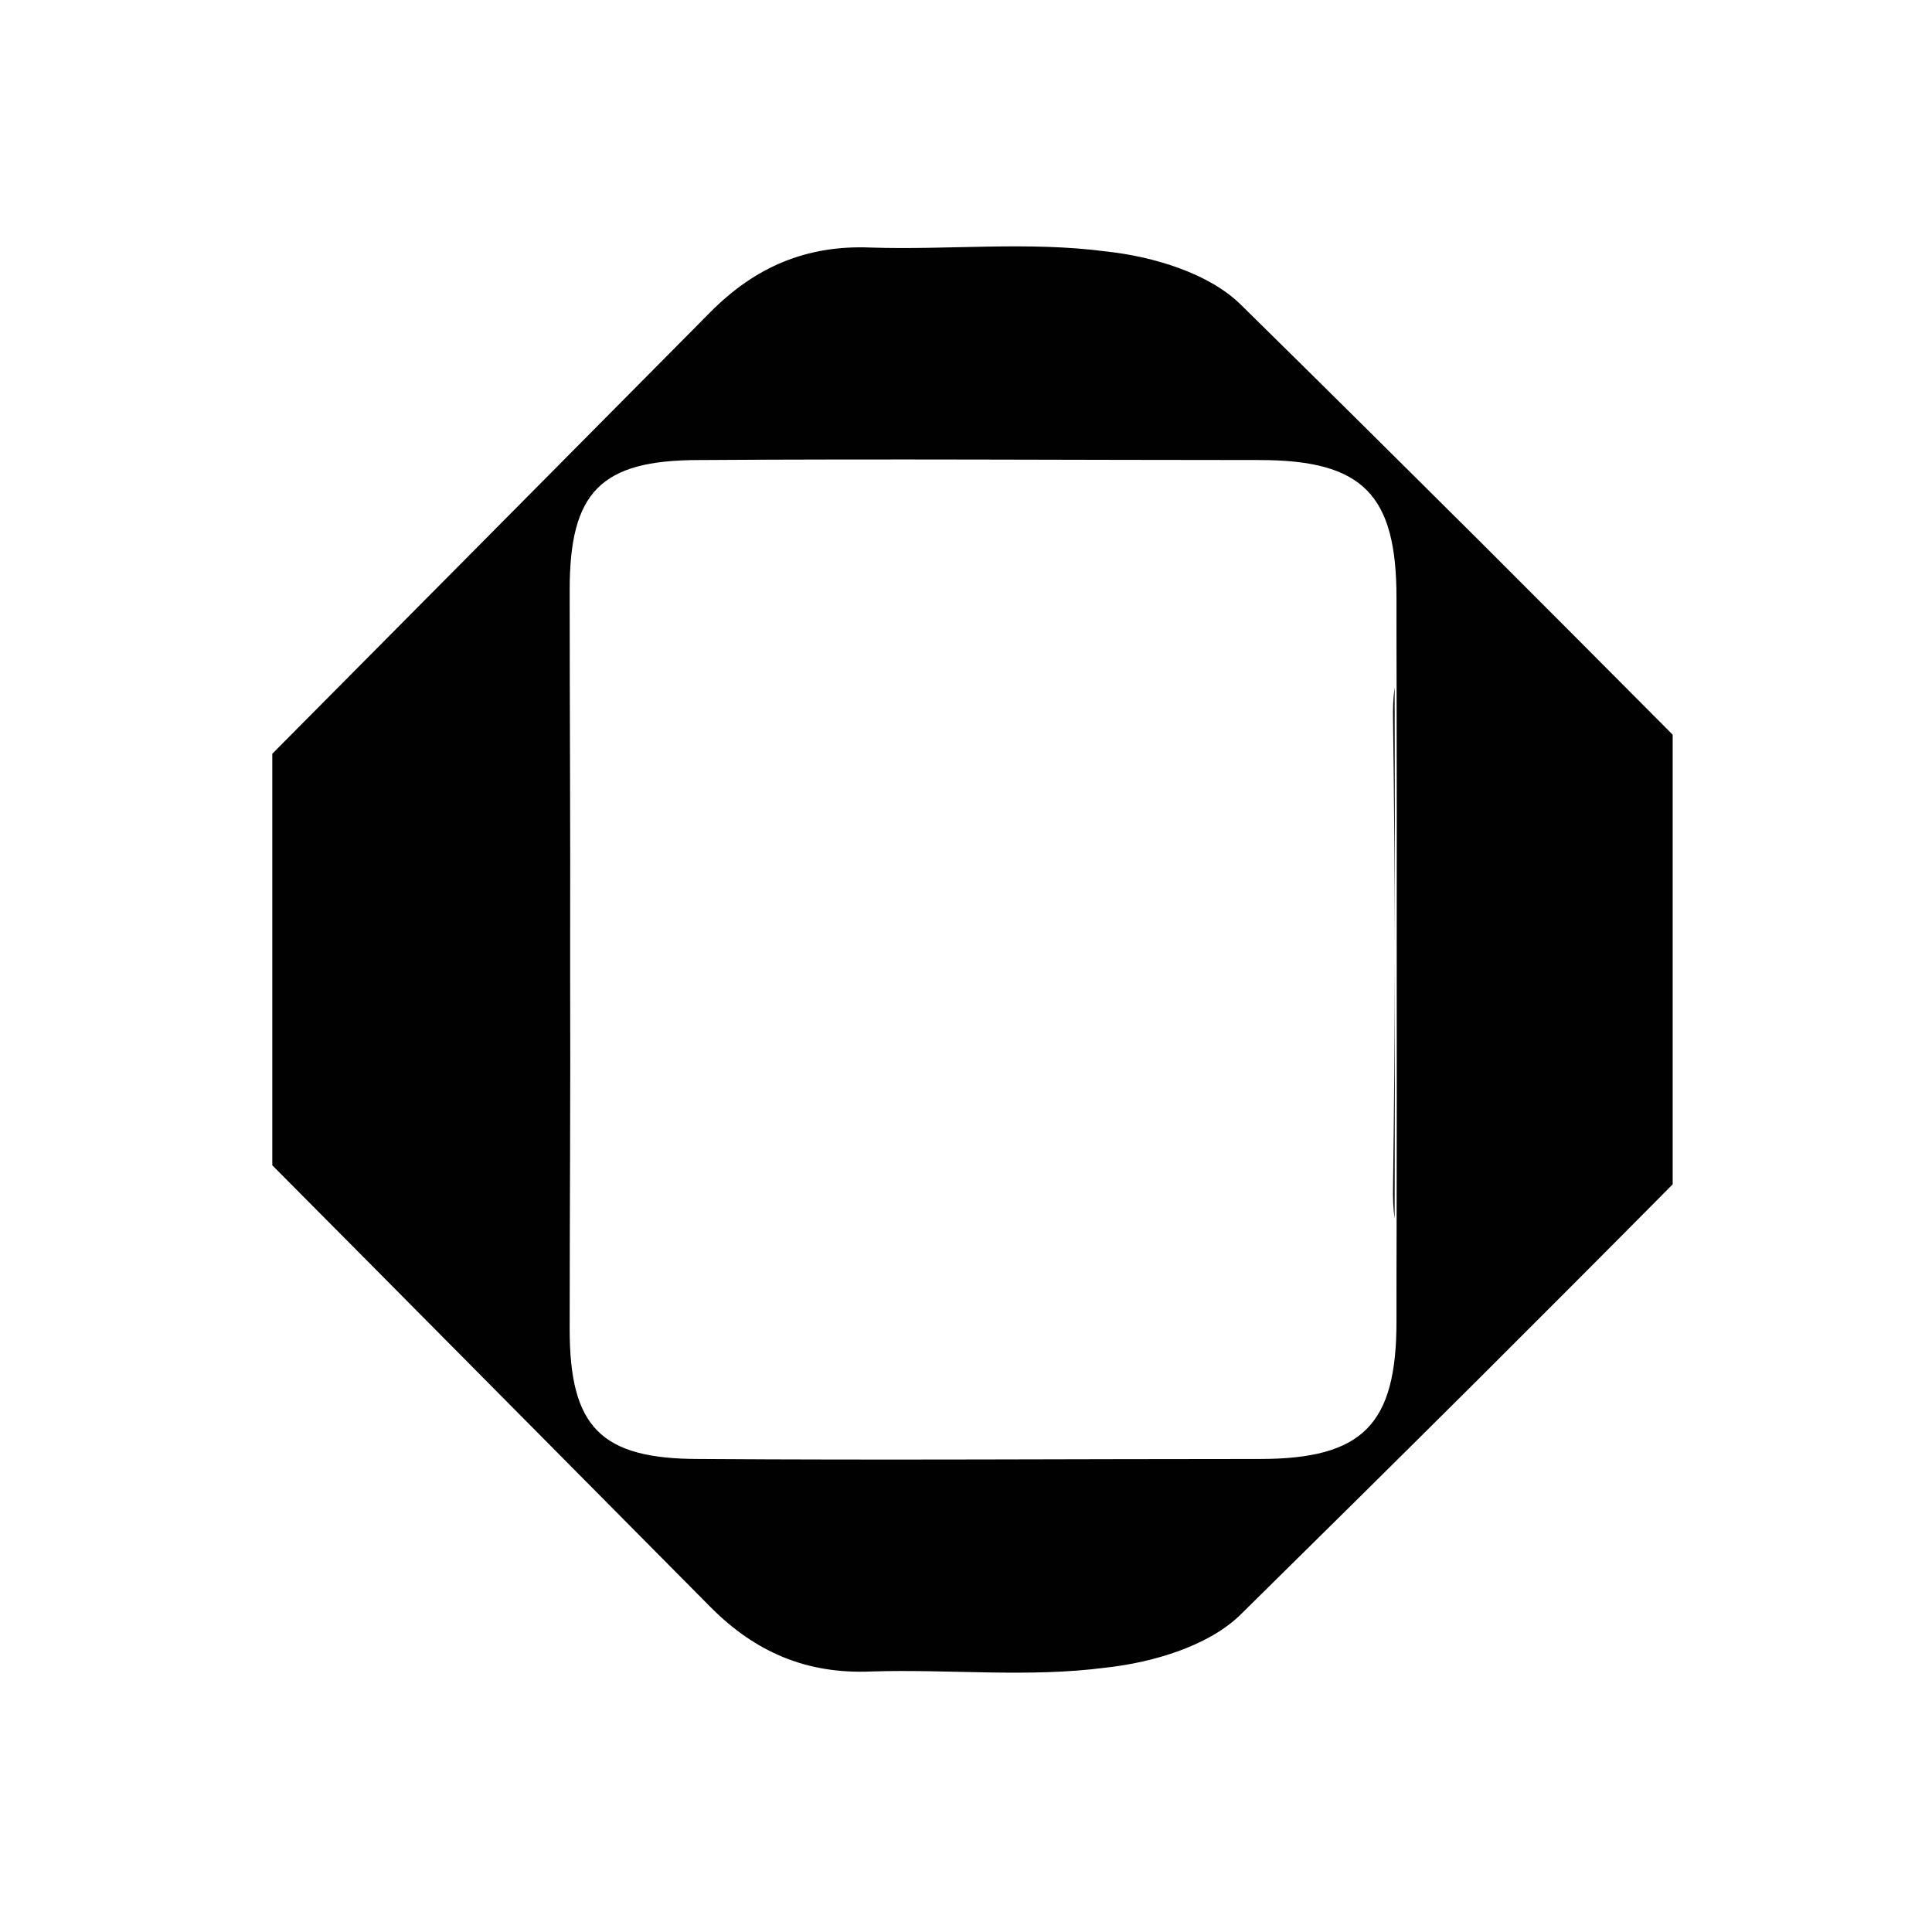 <?xml version="1.0" encoding="UTF-8"?>
<svg width="149px" height="149px" viewBox="0 0 149 149" version="1.1" xmlns="http://www.w3.org/2000/svg" xmlns:xlink="http://www.w3.org/1999/xlink">
    <title>5</title>
    <g id="5" stroke="none" fill="none" fill-rule="evenodd" stroke-width="1">
        <g transform="translate(21.323, 18.606)" fill="#010101">
            <path d="M86.233,75.385 C86.123,74.573 86.093,73.725 86.113,72.857 C86.193,67.027 86.233,61.206 86.243,55.394 C86.253,62.073 86.243,68.734 86.233,75.394 L86.233,75.385 Z" id="Path" fill-rule="nonzero"></path>
            <path d="M63.978,110.003 C67.634,109.601 71.971,108.315 74.438,105.832 C80.571,99.791 86.685,93.741 92.791,87.663 C97.762,82.699 102.733,77.725 107.677,72.733 L107.677,38.055 C102.733,33.073 97.762,28.099 92.791,23.126 C86.685,17.048 80.571,10.988 74.438,4.956 C71.971,2.474 67.625,1.178 63.978,0.786 C57.955,-0.008 51.84,0.685 45.817,0.485 C40.882,0.284 36.935,1.972 33.479,5.449 C27.564,11.417 21.649,17.386 15.725,23.354 C10.373,28.747 5.021,34.14 -0.323,39.525 L-0.323,71.264 C5.03,76.648 10.382,82.041 15.725,87.435 C21.649,93.403 27.564,99.371 33.479,105.34 C36.935,108.816 40.882,110.505 45.817,110.304 C51.84,110.103 57.955,110.797 63.978,110.003 Z M32.581,93.914 C24.979,93.914 22.611,91.432 22.611,83.885 C22.611,74.677 22.684,65.442 22.647,56.206 L22.647,54.582 C22.674,45.347 22.611,36.112 22.611,26.904 C22.611,19.357 24.979,16.874 32.581,16.874 C46.996,16.774 61.411,16.874 75.817,16.874 C83.809,16.874 86.377,19.557 86.377,27.497 C86.377,29.933 86.377,32.37 86.386,34.807 C86.395,41.386 86.404,47.984 86.395,54.591 L86.395,56.197 C86.404,62.804 86.395,69.393 86.386,75.982 C86.377,78.419 86.377,80.855 86.377,83.292 C86.377,91.24 83.809,93.914 75.817,93.914 C61.402,93.914 46.987,94.014 32.581,93.914 L32.581,93.914 Z" id="Shape" fill-rule="nonzero"></path>
            <path d="M86.243,54.385 C86.233,48.573 86.193,42.752 86.113,36.922 C86.093,36.046 86.123,35.206 86.233,34.394 C86.243,41.046 86.253,47.715 86.243,54.394 L86.243,54.385 Z" id="Path" fill-rule="nonzero"></path>
        </g>
    </g>
</svg>